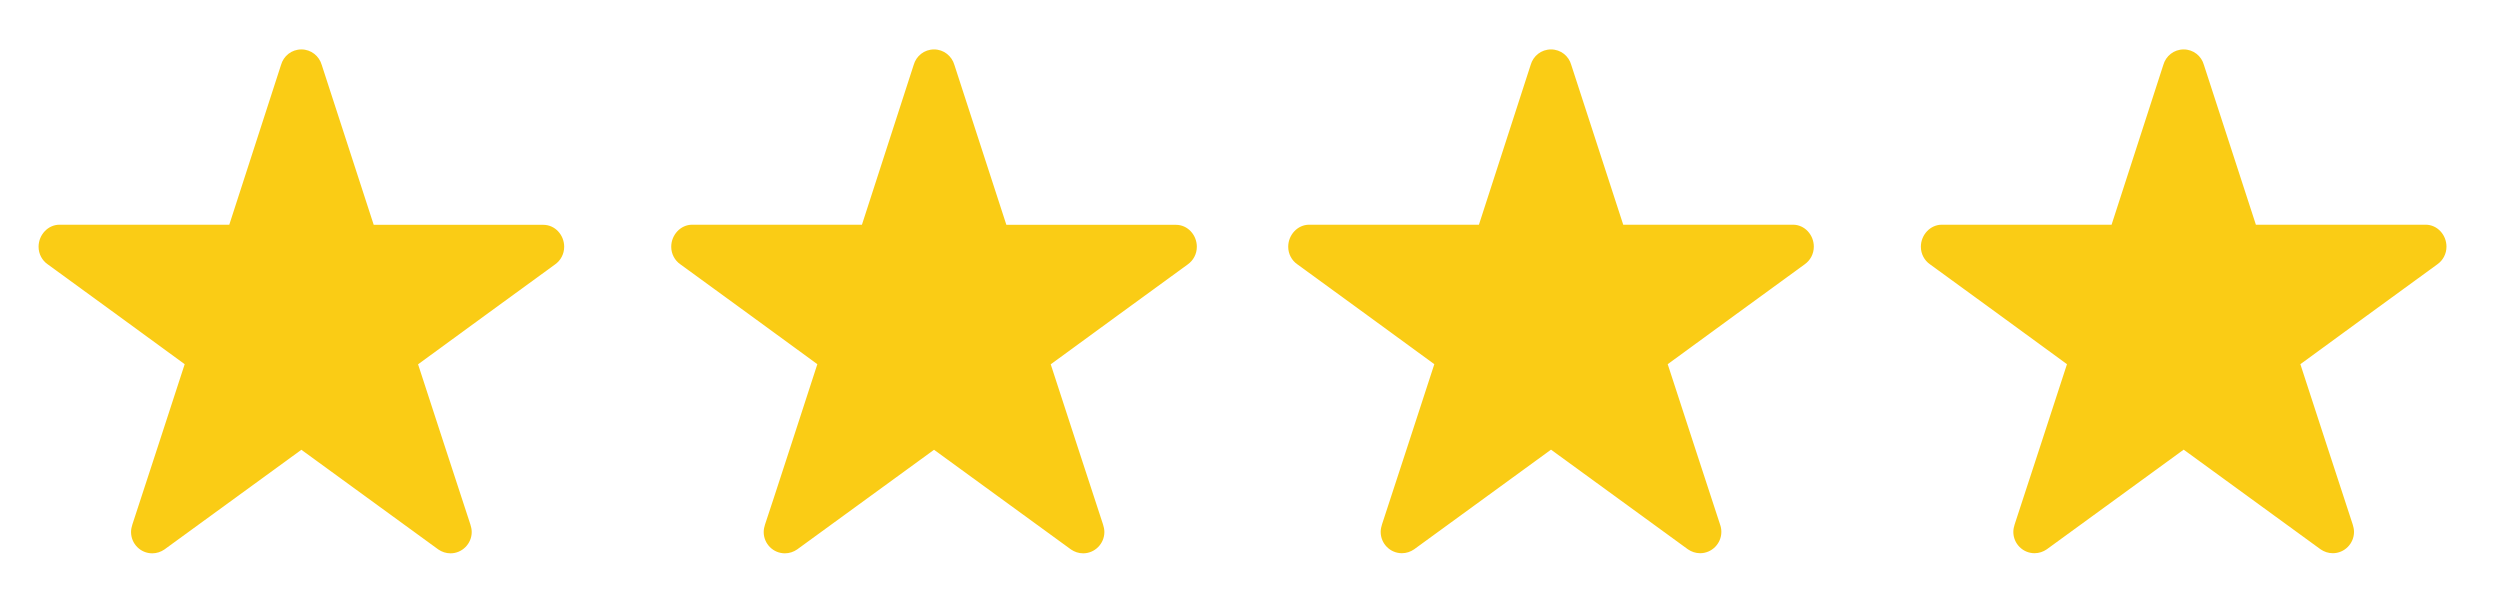 <svg enable-background="new 0 0 2073.8 500" viewBox="0 0 2073.8 500" xmlns="http://www.w3.org/2000/svg"><g clip-rule="evenodd" fill="#facc15" fill-rule="evenodd"><path d="m250 41c-8.1 0-14.8 5.4-16.9 12.9l-42.9 132.5h-140.8c-9.7 0-17.4 8.5-17.4 18.3 0 6 3 11.4 7.5 14.5 2.8 1.9 113.7 82.9 113.7 82.9s-42.6 130.9-43.4 133c-.6 1.9-1.1 4-1.1 6.2 0 9.8 7.9 17.7 17.6 17.7 3.7 0 7.2-1.2 10.1-3.2l113.6-82.7s111 80.9 113.6 82.7c2.9 2 6.4 3.2 10.1 3.2 9.7 0 17.6-8 17.6-17.7 0-2.2-.5-4.3-1.1-6.2-.8-2.1-43.4-132.9-43.4-132.9s110.9-81 113.7-82.9c4.5-3.2 7.5-8.5 7.5-14.6 0-9.7-7.5-18.2-17.3-18.2h-140.7l-43.1-132.6c-2.1-7.4-8.8-12.9-16.9-12.9z"/><path d="m774.8 41c-8.1 0-14.8 5.4-16.9 12.9l-42.9 132.5h-140.8c-9.7 0-17.4 8.5-17.4 18.3 0 6 3 11.4 7.5 14.5 2.8 1.9 113.7 82.9 113.7 82.9s-42.5 130.9-43.4 133c-.6 1.9-1.1 4-1.1 6.2 0 9.8 7.9 17.7 17.6 17.7 3.7 0 7.2-1.2 10.1-3.2l113.6-82.7s111 80.9 113.6 82.7c2.9 2 6.4 3.2 10.1 3.2 9.7 0 17.6-8 17.6-17.7 0-2.2-.5-4.3-1.1-6.2-.8-2.1-43.4-132.9-43.4-132.9s110.9-81 113.7-82.9c4.5-3.2 7.5-8.5 7.5-14.6 0-9.7-7.5-18.2-17.3-18.2h-140.7l-43.1-132.6c-2.1-7.4-8.8-12.9-16.9-12.9z"/><path d="m1286.6 41c-8.1 0-14.8 5.4-16.9 12.9l-42.9 132.5h-140.8c-9.7 0-17.4 8.5-17.4 18.3 0 6 3 11.4 7.5 14.5 2.8 1.9 113.7 82.9 113.7 82.9s-42.6 130.8-43.4 132.9c-.6 1.9-1.1 4-1.1 6.2 0 9.8 7.9 17.7 17.6 17.7 3.7 0 7.2-1.2 10.1-3.2l113.6-82.7s111 80.9 113.6 82.7c2.9 2 6.4 3.2 10.1 3.2 9.7 0 17.6-8 17.6-17.7 0-2.2-.4-4.3-1.1-6.2-.8-2.1-43.4-132.9-43.4-132.9s110.9-81 113.7-82.9c4.5-3.2 7.5-8.5 7.5-14.6 0-9.7-7.5-18.2-17.3-18.2h-140.8l-43.1-132.5c-2-7.4-8.7-12.9-16.8-12.9z"/><path d="m1811.4 41c-8.1 0-14.8 5.4-16.9 12.9l-42.9 132.5h-140.8c-9.7 0-17.4 8.5-17.4 18.3 0 6 3 11.4 7.5 14.5 2.8 1.9 113.7 82.9 113.7 82.9s-42.6 130.8-43.4 132.9c-.6 1.9-1.1 4-1.1 6.2 0 9.8 7.9 17.7 17.6 17.7 3.7 0 7.2-1.2 10.1-3.2l113.6-82.7s111 80.9 113.6 82.7c2.9 2 6.4 3.2 10.1 3.2 9.7 0 17.6-8 17.6-17.7 0-2.2-.5-4.3-1.1-6.2-.8-2.1-43.4-132.9-43.4-132.9s110.9-81 113.7-82.9c4.5-3.2 7.5-8.5 7.5-14.6 0-9.7-7.5-18.2-17.3-18.2h-140.8l-43.1-132.5c-2-7.4-8.7-12.9-16.8-12.9z"/></g></svg>